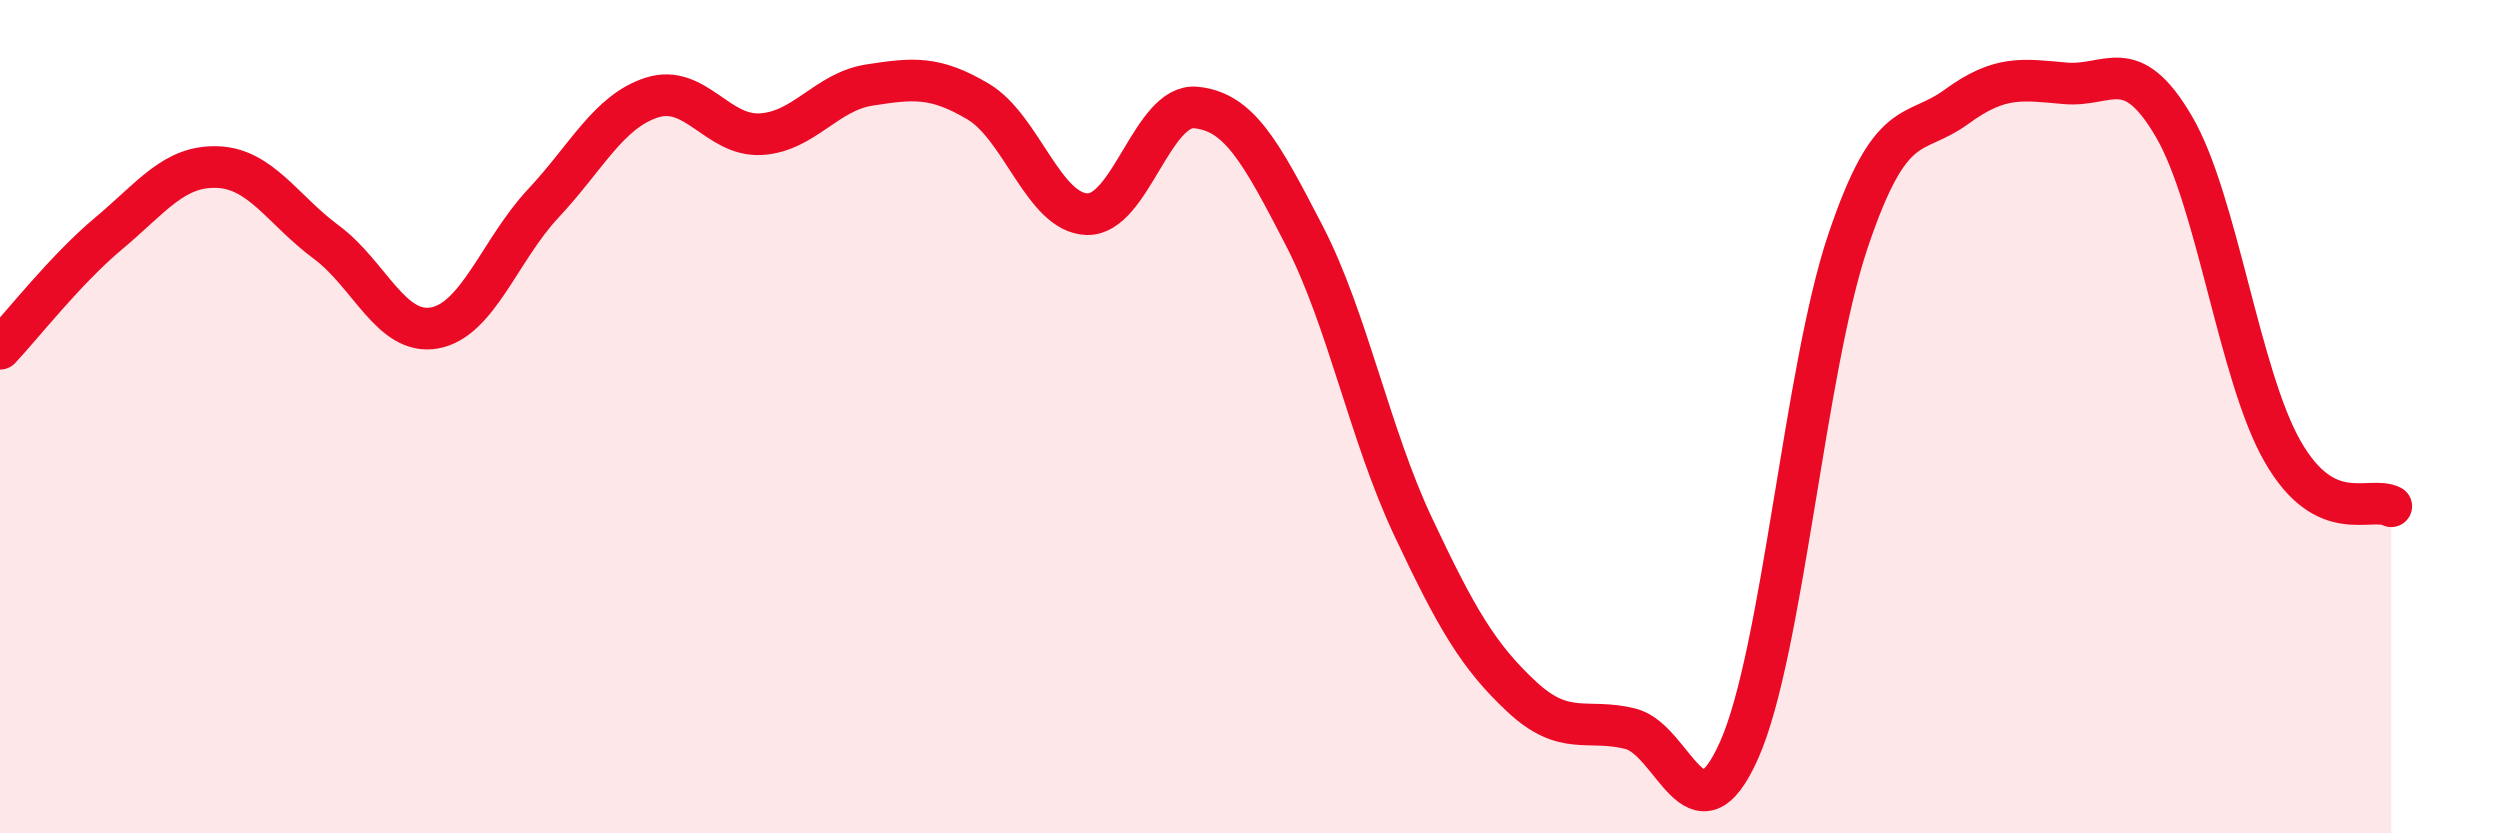 
    <svg width="60" height="20" viewBox="0 0 60 20" xmlns="http://www.w3.org/2000/svg">
      <path
        d="M 0,8.37 C 0.52,7.82 1.57,6.47 2.61,5.6 C 3.65,4.73 4.18,3.97 5.22,4.01 C 6.26,4.05 6.79,5.04 7.83,5.81 C 8.87,6.58 9.39,8.06 10.43,7.87 C 11.47,7.68 12,5.99 13.04,4.88 C 14.08,3.77 14.61,2.67 15.65,2.34 C 16.69,2.01 17.22,3.28 18.26,3.22 C 19.3,3.16 19.83,2.2 20.87,2.04 C 21.91,1.88 22.44,1.82 23.48,2.44 C 24.52,3.06 25.05,5.11 26.09,5.14 C 27.13,5.17 27.66,2.48 28.7,2.58 C 29.74,2.68 30.26,3.64 31.3,5.65 C 32.34,7.66 32.87,10.42 33.91,12.63 C 34.95,14.84 35.48,15.75 36.52,16.72 C 37.56,17.69 38.09,17.23 39.13,17.49 C 40.17,17.75 40.7,20.34 41.74,18 C 42.78,15.66 43.31,8.88 44.35,5.79 C 45.39,2.7 45.92,3.32 46.96,2.56 C 48,1.8 48.53,1.91 49.57,2 C 50.61,2.09 51.13,1.26 52.17,3.03 C 53.21,4.8 53.74,9.01 54.78,10.83 C 55.82,12.65 56.87,11.89 57.39,12.15L57.39 20L0 20Z"
        fill="#EB0A25"
        opacity="0.1"
        stroke-linecap="round"
        stroke-linejoin="round"
      />
      <path
        d="M 0,8.37 C 0.52,7.82 1.57,6.47 2.61,5.6 C 3.65,4.73 4.18,3.97 5.22,4.01 C 6.26,4.05 6.79,5.04 7.83,5.81 C 8.87,6.58 9.39,8.06 10.43,7.87 C 11.47,7.68 12,5.99 13.04,4.88 C 14.08,3.77 14.61,2.67 15.65,2.34 C 16.69,2.01 17.22,3.28 18.26,3.22 C 19.3,3.16 19.83,2.2 20.87,2.04 C 21.91,1.88 22.44,1.82 23.48,2.44 C 24.52,3.06 25.05,5.11 26.09,5.14 C 27.13,5.17 27.66,2.48 28.7,2.58 C 29.74,2.68 30.26,3.64 31.3,5.65 C 32.34,7.66 32.87,10.42 33.91,12.63 C 34.95,14.84 35.48,15.75 36.52,16.72 C 37.56,17.69 38.09,17.23 39.13,17.49 C 40.17,17.75 40.7,20.34 41.74,18 C 42.78,15.66 43.31,8.88 44.35,5.79 C 45.39,2.7 45.92,3.32 46.96,2.56 C 48,1.8 48.53,1.91 49.57,2 C 50.61,2.09 51.13,1.26 52.17,3.03 C 53.21,4.8 53.74,9.01 54.78,10.83 C 55.82,12.65 56.87,11.89 57.39,12.15"
        stroke="#EB0A25"
        stroke-width="1"
        fill="none"
        stroke-linecap="round"
        stroke-linejoin="round"
      />
    </svg>
  